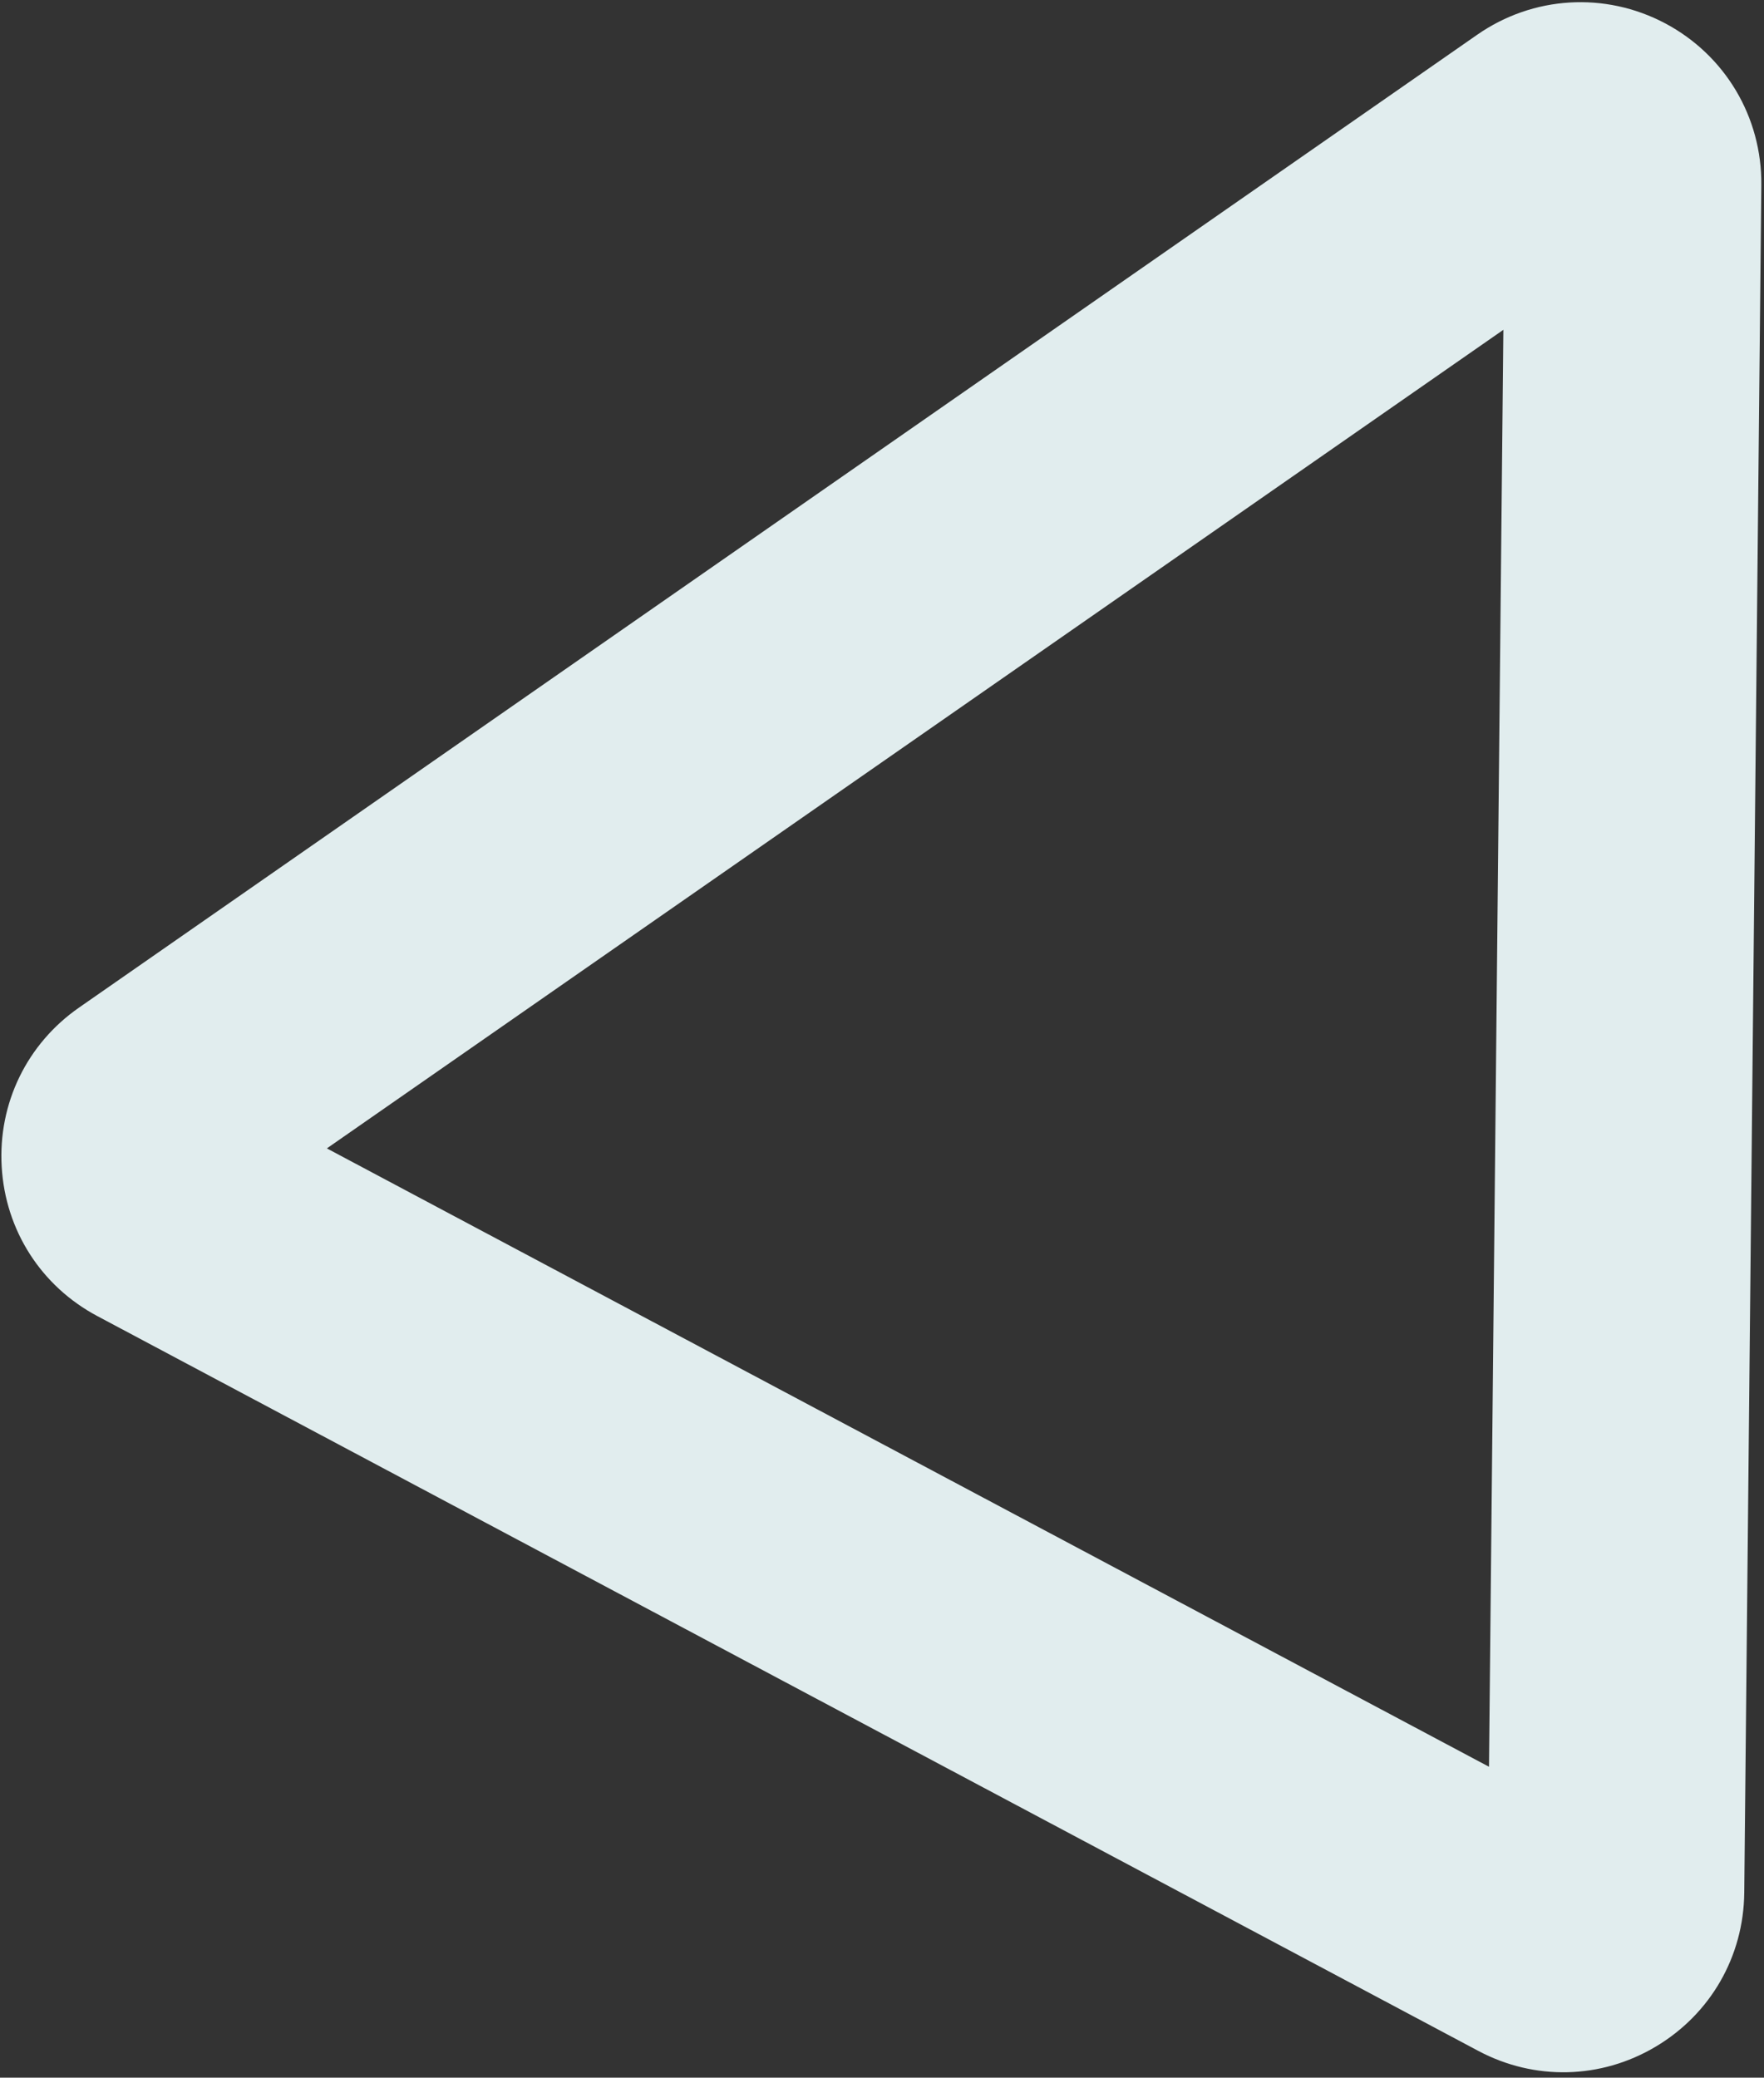<?xml version="1.0" encoding="UTF-8"?> <svg xmlns="http://www.w3.org/2000/svg" width="310" height="365" viewBox="0 0 310 365" fill="none"><rect x="0" y="0" width="310" height="365" fill="#333333" stroke="none"/><path d="M13.907 176.997L259.595 6.106C269.393 -0.718 282.04 -1.495 292.596 4.081L292.672 4.121C303.186 9.713 309.644 20.58 309.53 32.502L306.53 332.511C306.416 343.715 300.599 353.823 290.966 359.549C281.337 365.277 269.683 365.555 259.8 360.298L17.094 231.199C7.235 225.954 0.953 216.157 0.3 204.999C-0.361 193.836 4.731 183.369 13.907 176.997ZM261.672 310.379L264.197 57.94L57.441 201.746L261.672 310.379Z" fill="#E1EDEE"></path></svg> 